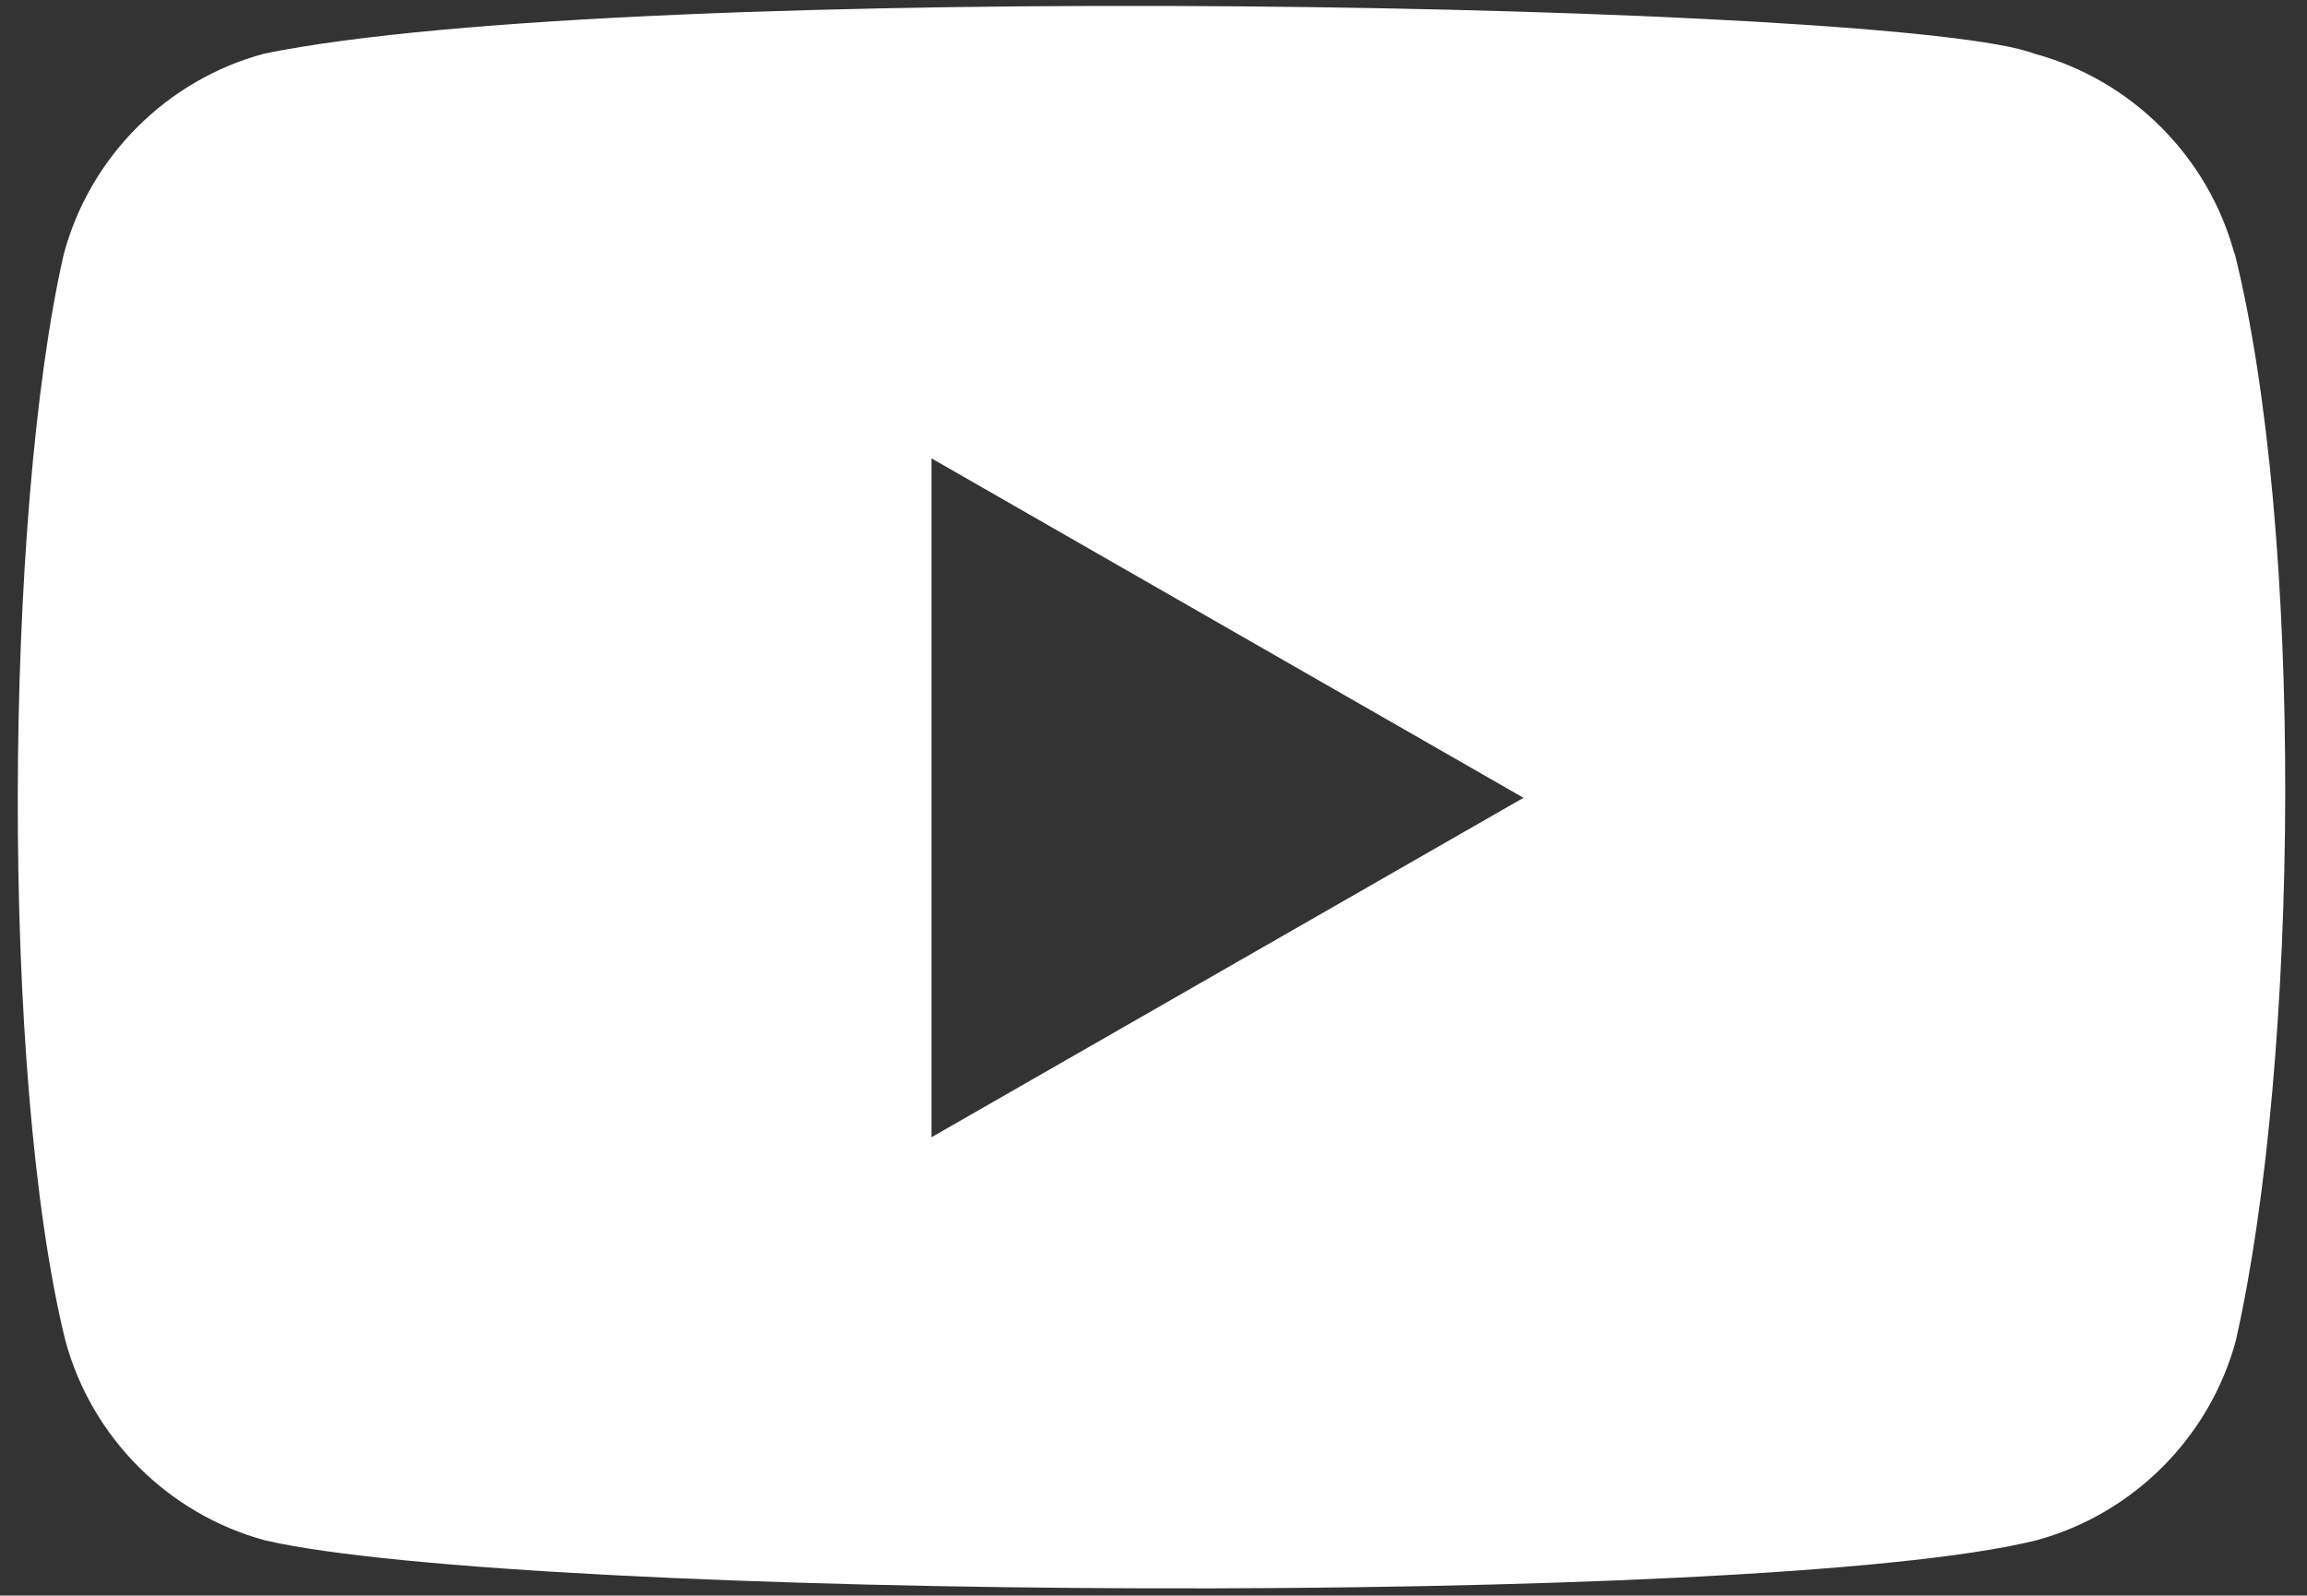 <?xml version="1.0" encoding="UTF-8"?>
<svg id="Layer_1" data-name="Layer 1" xmlns="http://www.w3.org/2000/svg" version="1.1" viewBox="0 0 159 110">
  <rect x="0" y="0" width="159" height="110" fill="#333333" stroke="none"/>
  <defs>
    <style>
      .cls-1 {
        fill: #fff;
        stroke-width: 0px;
      }
    </style>
  </defs>
  <path class="cls-1" d="M154,17.5c-1.8-6.7-7.1-12-13.8-13.8-9-3.5-96.6-5.2-122,0-6.7,1.8-12,7.1-13.8,13.8-4.1,17.9-4.4,56.6.1,74.9,1.8,6.7,7.1,12,13.8,13.8,17.9,4.1,103,4.7,122,0,6.7-1.8,12-7.1,13.8-13.8,4.4-19.5,4.7-55.8-.1-75ZM64.2,78.4V31.6l40.8,23.4-40.8,23.4Z"/>
</svg>